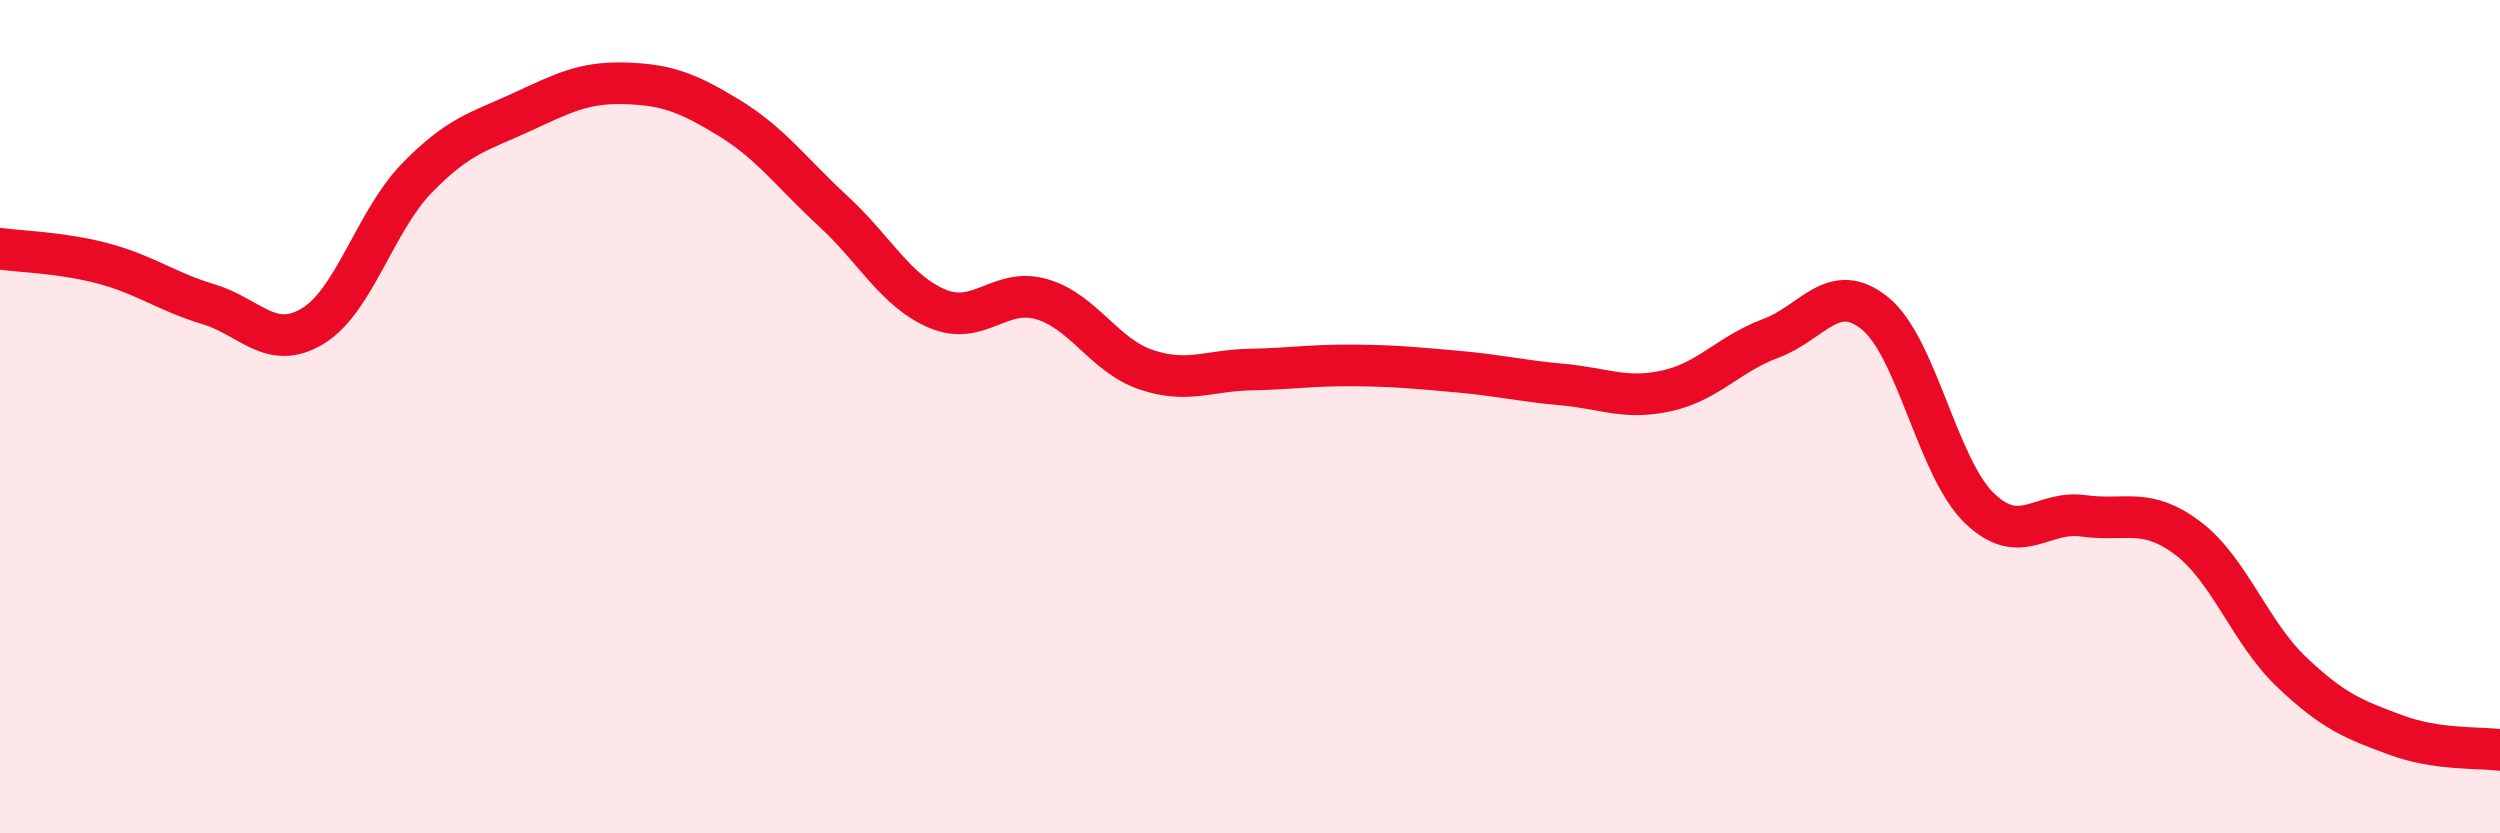 
    <svg width="60" height="20" viewBox="0 0 60 20" xmlns="http://www.w3.org/2000/svg">
      <path
        d="M 0,5.97 C 0.5,6.04 1.5,6.06 2.5,6.33 C 3.5,6.6 4,7 5,7.3 C 6,7.6 6.5,8.43 7.5,7.83 C 8.5,7.23 9,5.31 10,4.28 C 11,3.25 11.5,3.16 12.5,2.7 C 13.5,2.24 14,1.97 15,2 C 16,2.03 16.5,2.22 17.5,2.83 C 18.5,3.44 19,4.15 20,5.07 C 21,5.99 21.5,6.99 22.5,7.41 C 23.5,7.83 24,6.89 25,7.18 C 26,7.47 26.5,8.53 27.5,8.87 C 28.5,9.21 29,8.89 30,8.87 C 31,8.85 31.5,8.76 32.5,8.77 C 33.5,8.78 34,8.83 35,8.92 C 36,9.01 36.5,9.14 37.5,9.23 C 38.5,9.32 39,9.6 40,9.38 C 41,9.16 41.5,8.49 42.5,8.12 C 43.5,7.75 44,6.71 45,7.52 C 46,8.33 46.5,11.22 47.5,12.19 C 48.5,13.16 49,12.24 50,12.38 C 51,12.52 51.5,12.16 52.5,12.91 C 53.5,13.66 54,15.18 55,16.13 C 56,17.08 56.5,17.27 57.5,17.64 C 58.5,18.01 59.5,17.93 60,18L60 20L0 20Z"
        fill="#EB0A25"
        opacity="0.1"
        stroke-linecap="round"
        stroke-linejoin="round"
      />
      <path
        d="M 0,5.97 C 0.5,6.04 1.5,6.06 2.5,6.33 C 3.5,6.6 4,7 5,7.3 C 6,7.6 6.5,8.43 7.5,7.83 C 8.5,7.23 9,5.31 10,4.28 C 11,3.25 11.5,3.16 12.5,2.7 C 13.5,2.24 14,1.97 15,2 C 16,2.03 16.5,2.22 17.5,2.83 C 18.5,3.44 19,4.15 20,5.07 C 21,5.99 21.5,6.99 22.5,7.41 C 23.5,7.83 24,6.89 25,7.18 C 26,7.47 26.5,8.53 27.5,8.87 C 28.5,9.21 29,8.89 30,8.87 C 31,8.85 31.5,8.76 32.5,8.77 C 33.5,8.78 34,8.83 35,8.92 C 36,9.01 36.5,9.14 37.5,9.23 C 38.5,9.32 39,9.6 40,9.38 C 41,9.16 41.5,8.49 42.5,8.12 C 43.5,7.75 44,6.71 45,7.52 C 46,8.33 46.5,11.22 47.5,12.19 C 48.5,13.16 49,12.24 50,12.38 C 51,12.52 51.5,12.16 52.5,12.91 C 53.5,13.66 54,15.18 55,16.13 C 56,17.08 56.5,17.27 57.5,17.64 C 58.5,18.01 59.5,17.93 60,18"
        stroke="#EB0A25"
        stroke-width="1"
        fill="none"
        stroke-linecap="round"
        stroke-linejoin="round"
      />
    </svg>
  